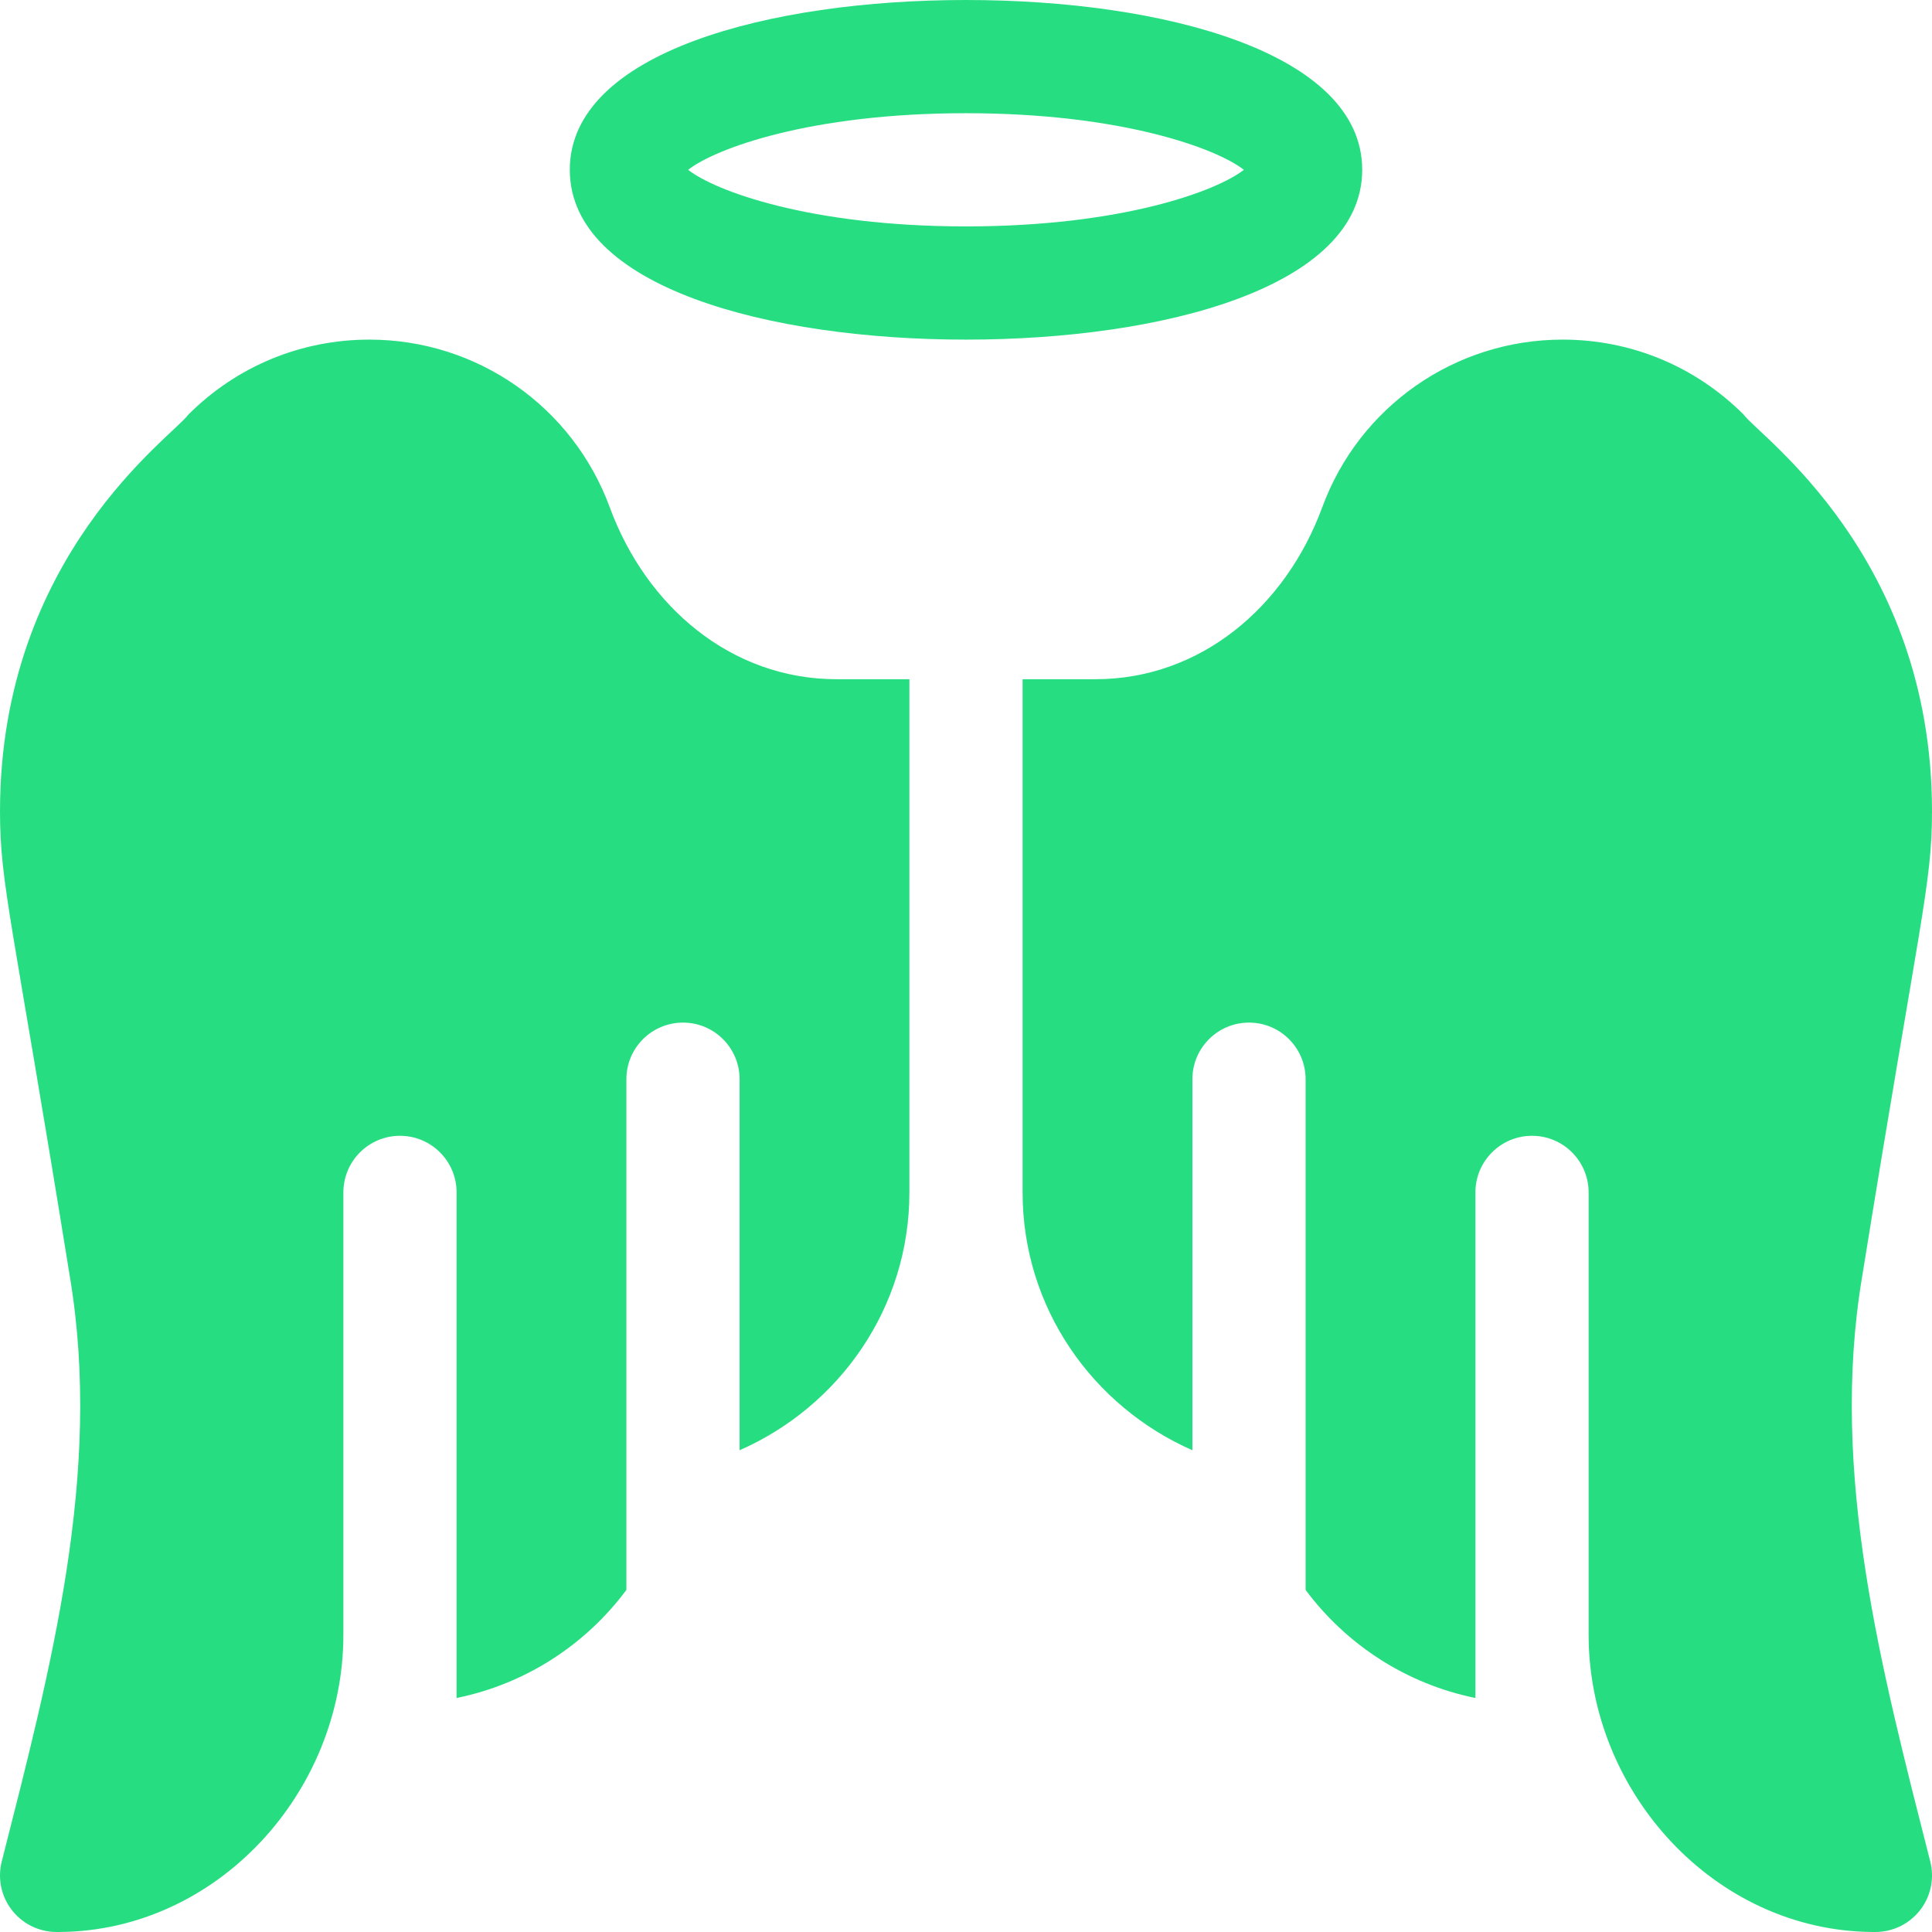 <svg width="512.002" height="512.002" xmlns="http://www.w3.org/2000/svg">

 <g>
  <title>background</title>
  <rect fill="none" id="canvas_background" height="402" width="582" y="-1" x="-1"/>
 </g>
 <g>
  <title>Layer 1</title>
  <path fill="#26de81" id="svg_1" d="m256.001,90.001c52.266,0 105,-13.916 105,-45s-52.734,-45 -105,-45s-105,13.916 -105,45s52.734,45 105,45zm0,-60c41.455,0 66.592,9.448 73.638,15c-7.046,5.552 -32.183,15 -73.638,15s-66.592,-9.448 -73.638,-15c7.046,-5.552 32.183,-15 73.638,-15z"/>
  <path fill="#26de81" id="svg_2" d="m0.459,493.337c-1.086,4.27 -0.223,8.833 2.369,12.438c2.827,3.911 7.354,6.226 12.173,6.226c0.295,0 0.591,-0.002 0.886,-0.004c41.715,-0.353 75.114,-37.062 75.114,-78.779l0,-117.217c0,-8.284 6.716,-15 15,-15s15,6.716 15,15l0,133.99c18.375,-3.755 34.208,-14.147 45,-28.638l0,-135.352c0,-8.284 6.716,-15 15,-15s15,6.716 15,15l0,98.333c26.391,-11.6 45,-37.701 45,-68.333l0,-136l-19.266,0c-27.993,0 -50.488,-19.292 -60.145,-45.566c-9.803,-26.666 -35.134,-44.434 -63.69,-44.434c-18.135,0 -35.171,7.061 -47.988,19.878c-4.005,5.638 -49.911,37.33 -49.911,105.132c0,19.31 3.153,28.028 18.554,123.582c8.654,51.926 -5.134,103.72 -18.096,154.744z"/>
  <path fill="#26de81" id="svg_3" d="m350.412,134.435c-9.657,26.274 -32.151,45.566 -60.145,45.566l-19.266,0l0,136c0,30.632 18.609,56.733 45,68.333l0,-98.333c0,-8.284 6.716,-15 15,-15s15,6.716 15,15l0,135.352c10.792,14.491 26.625,24.882 45,28.638l0,-133.99c0,-8.284 6.716,-15 15,-15s15,6.716 15,15l0,117.217c0,41.717 33.399,78.426 75.114,78.779c0.295,0.002 0.591,0.004 0.886,0.004c4.819,0 9.346,-2.314 12.173,-6.226c2.593,-3.605 3.455,-8.168 2.369,-12.438c-12.962,-51.024 -26.75,-102.818 -18.096,-154.745c15.403,-95.554 18.554,-104.271 18.554,-123.582c0,-67.802 -45.907,-99.494 -49.911,-105.132c-12.817,-12.817 -29.854,-19.878 -47.988,-19.878c-28.556,0.001 -53.887,17.769 -63.69,44.435z"/>
 </g>
</svg>